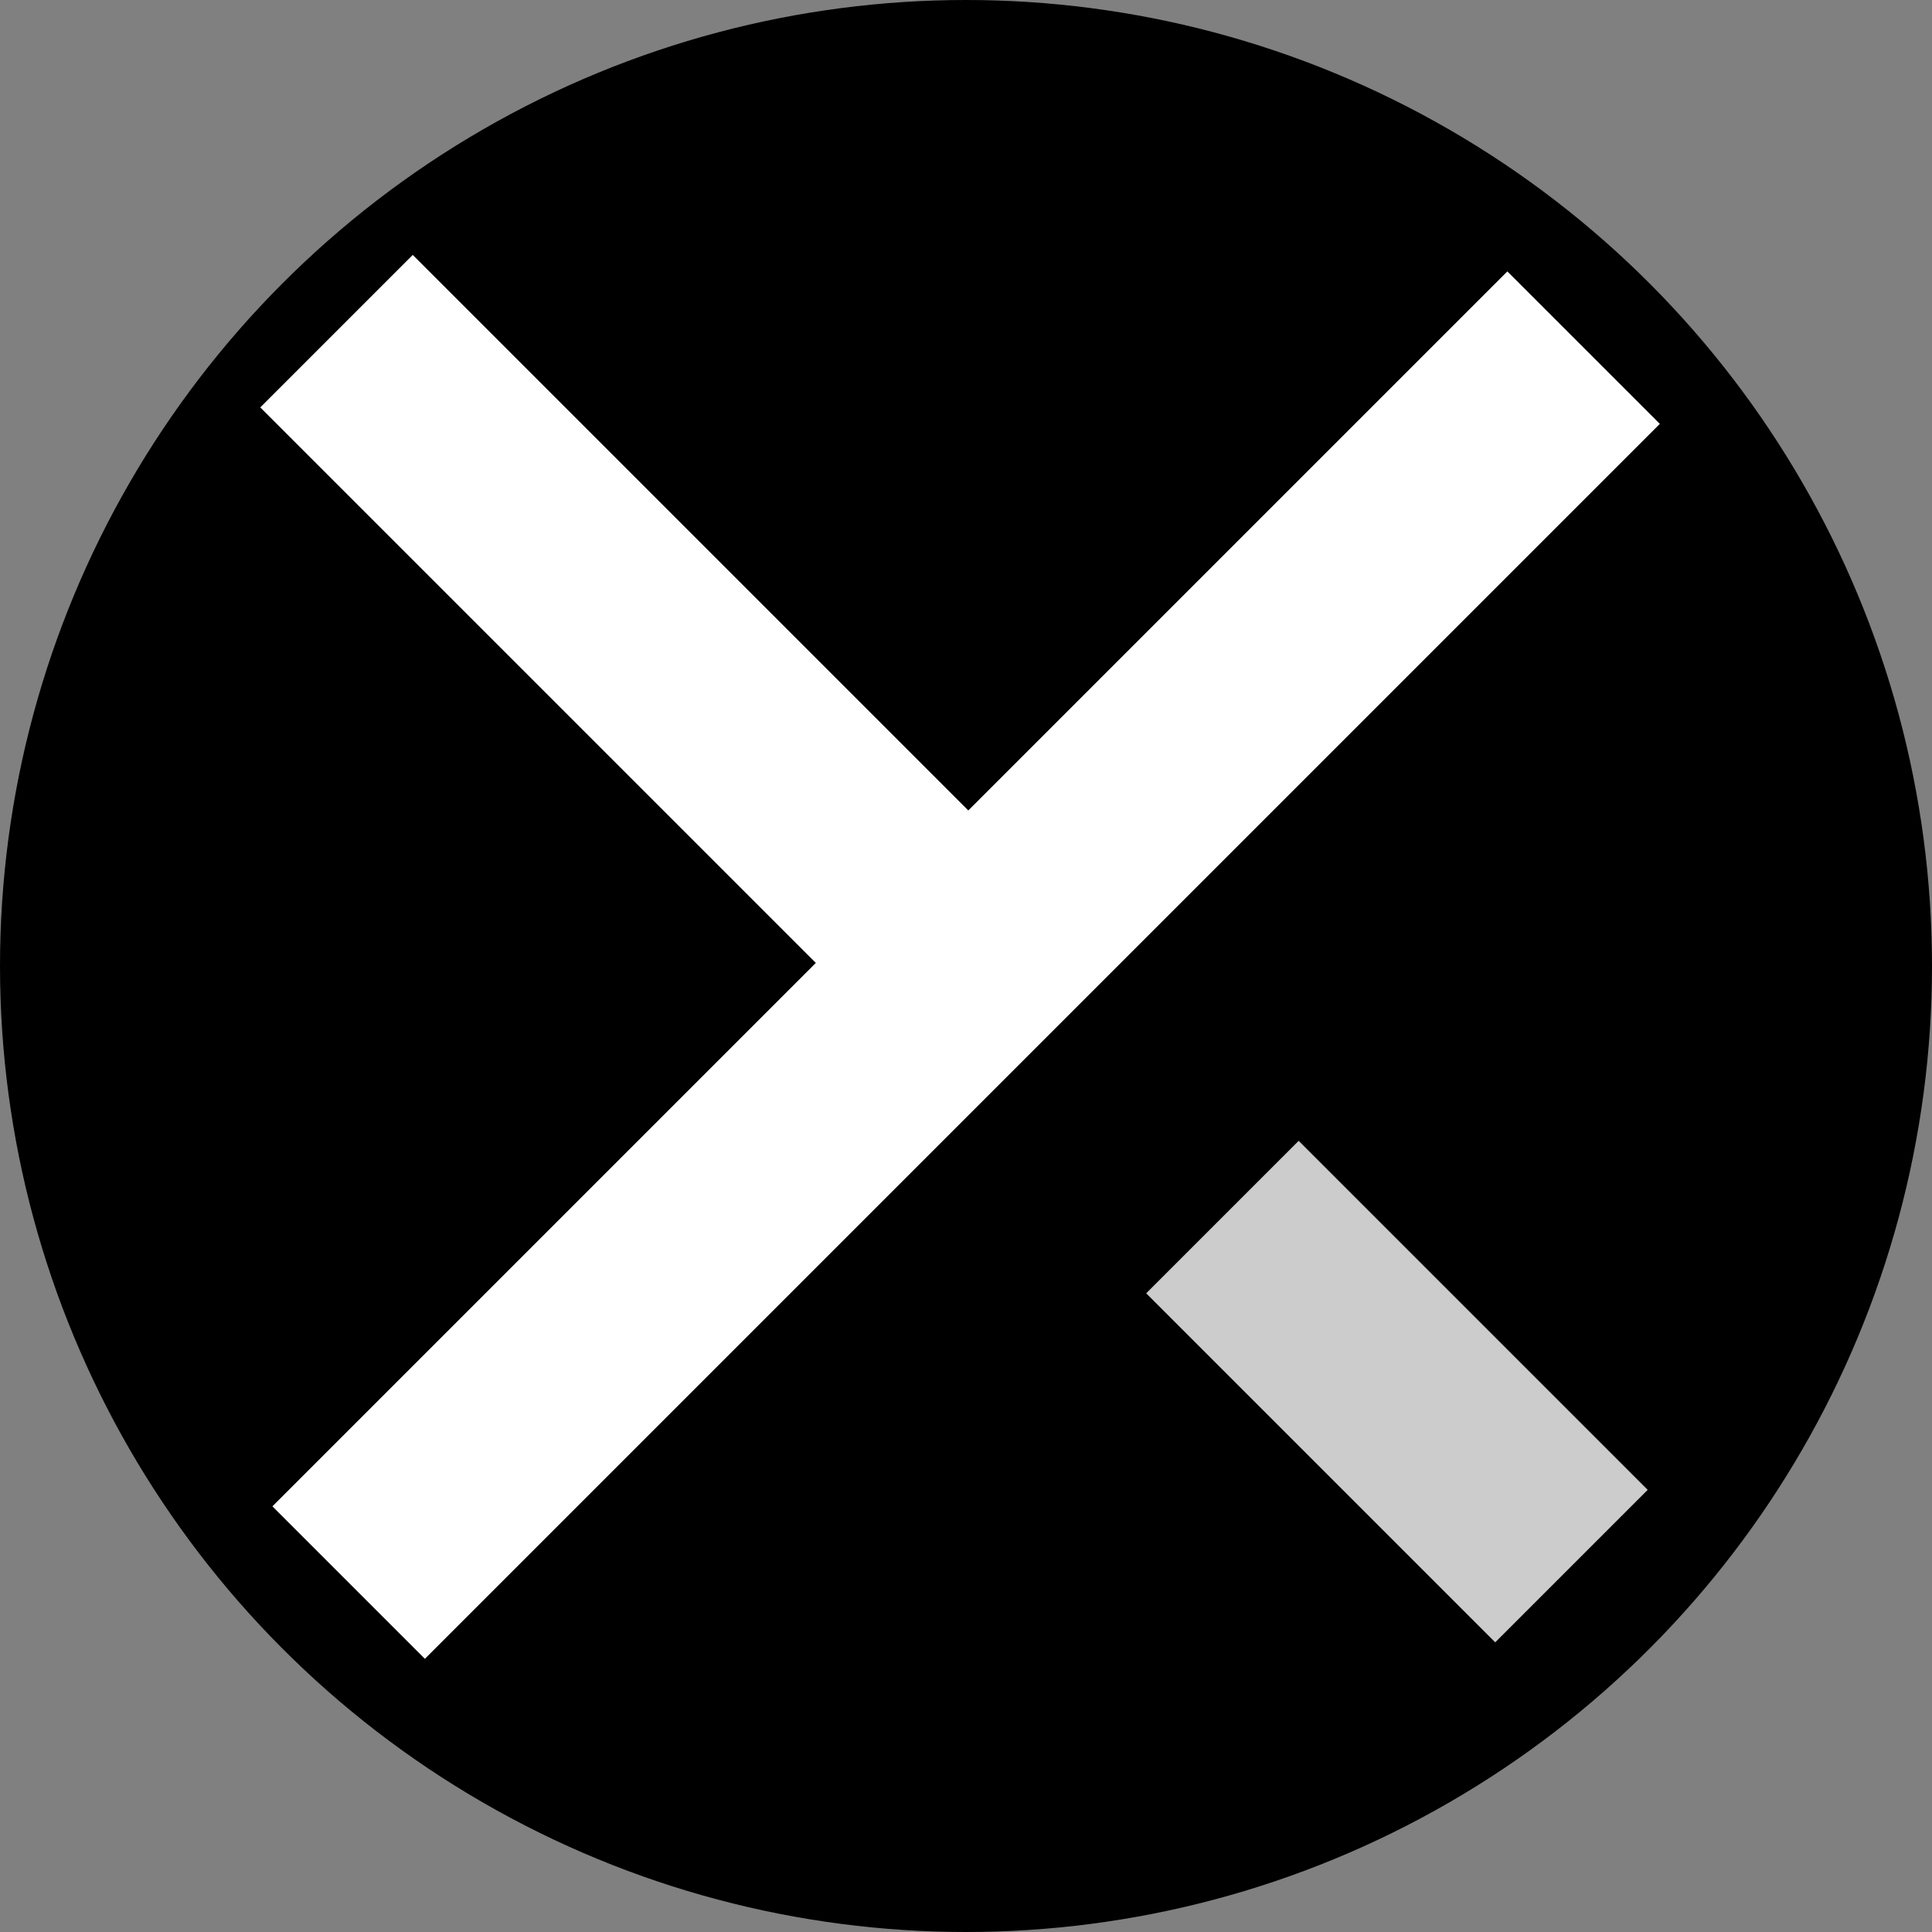 <svg width="160" height="160" viewBox="0 0 160 160" fill="none" xmlns="http://www.w3.org/2000/svg">
<rect x="0" y="0" width="160" height="160" fill="#808080" stroke="none"/>
<g clip-path="url(#clip0_31142_965)">
<circle cx="80" cy="80" r="80" fill="black"/>
<path d="M137.46 35.103L124.833 22.477L22.56 124.749L35.187 137.376L137.46 35.103Z" fill="white"/>
<path d="M72.692 84.875L85.318 72.248L34.182 21.112L21.555 33.739L72.692 84.875Z" fill="white"/>
<path d="M123.827 136.01L136.454 123.383L107.551 94.48L94.924 107.106L123.827 136.01Z" fill="white" fill-opacity="0.8"/>
</g>
<defs>
<clipPath id="clip0_31142_965">
<rect width="160" height="160" fill="white"/>
</clipPath>
</defs>
</svg>
